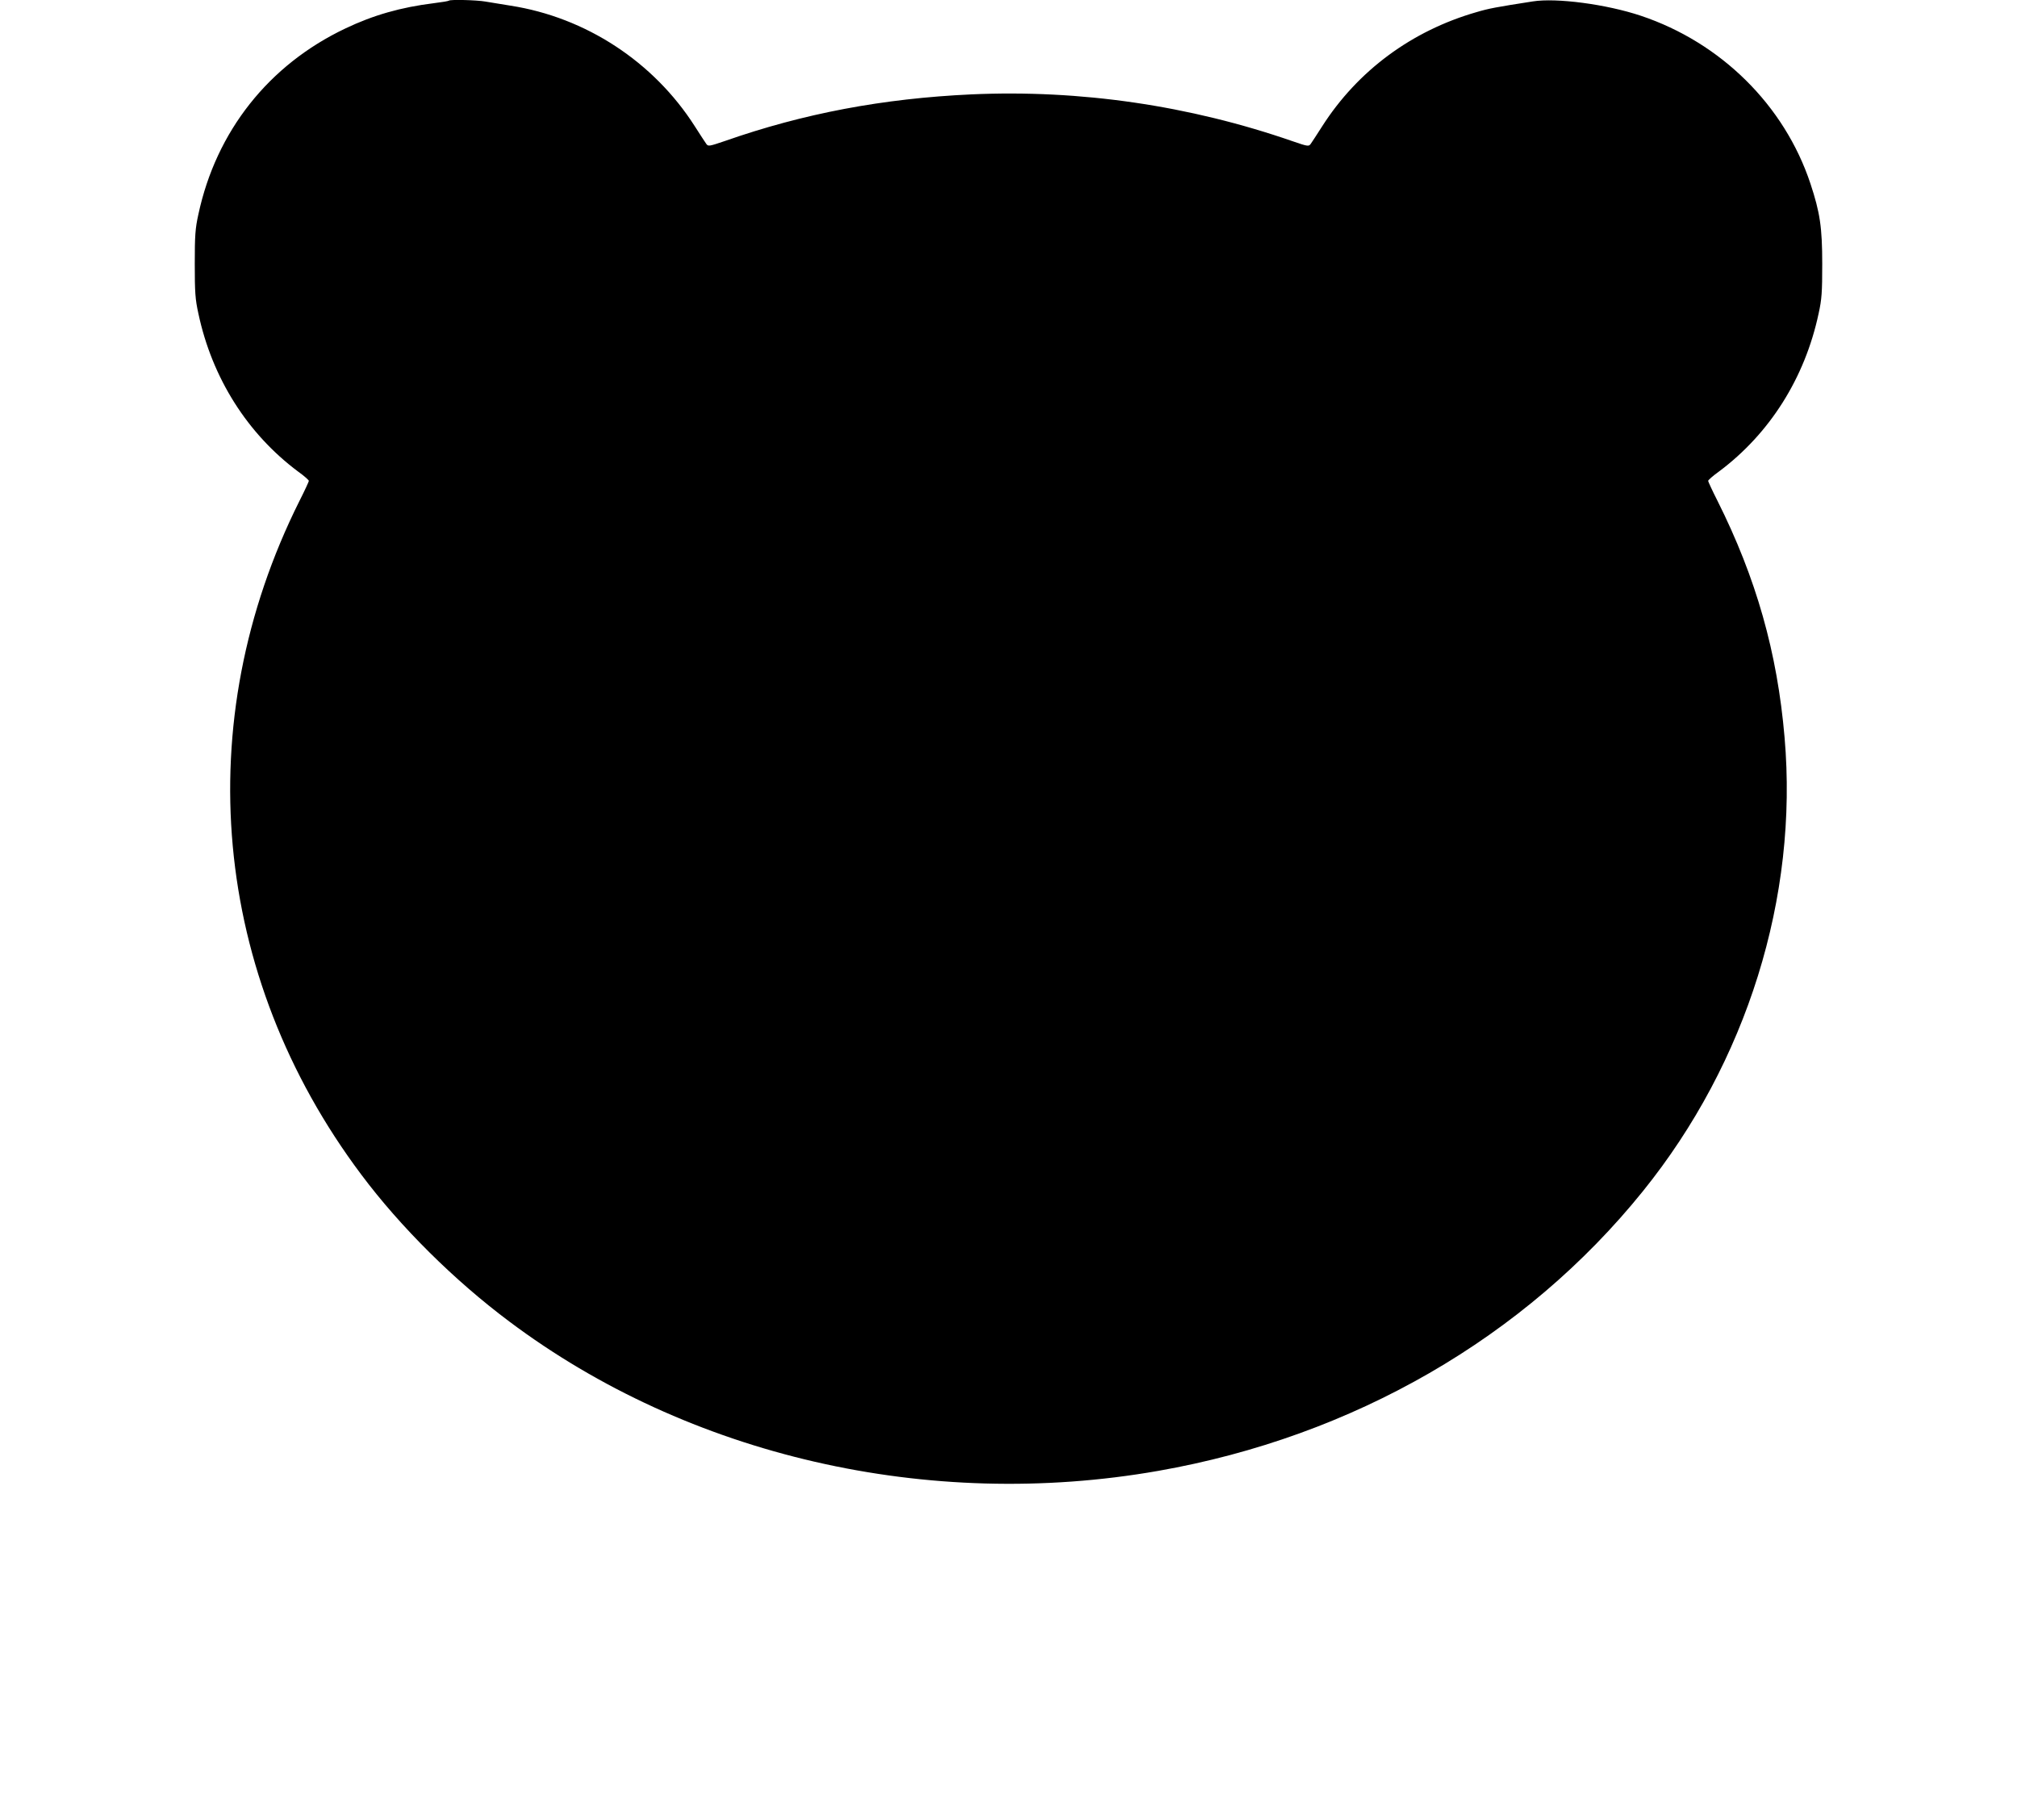 <?xml version="1.0" standalone="no"?>
<!DOCTYPE svg PUBLIC "-//W3C//DTD SVG 20010904//EN"
 "http://www.w3.org/TR/2001/REC-SVG-20010904/DTD/svg10.dtd">
<svg version="1.0" xmlns="http://www.w3.org/2000/svg"
 width="1280pt" height="1155pt" viewBox="0 0 1280 1155"
 preserveAspectRatio="xMidYMid meet">
<g transform="translate(0,1155) scale(0.1,-0.1)"
fill="#000000" stroke="none">
<path d="M2849 11546 c-3 -3 -45 -10 -94 -16 -211 -26 -386 -76 -564 -161
-486 -231 -819 -652 -932 -1179 -20 -90 -23 -135 -23 -315 0 -180 3 -225 23
-315 87 -409 311 -763 633 -1003 38 -27 68 -54 68 -59 0 -4 -26 -61 -59 -126
-704 -1407 -557 -3012 392 -4277 249 -333 590 -671 939 -932 1138 -854 2660
-1204 4118 -948 1237 217 2328 847 3076 1775 660 818 987 1867 899 2880 -46
538 -180 1011 -426 1502 -33 65 -59 122 -59 126 0 5 30 32 68 59 322 240 546
594 633 1003 20 90 23 135 23 315 0 231 -14 326 -75 510 -165 497 -568 895
-1076 1065 -218 73 -536 115 -686 91 -232 -36 -280 -45 -357 -68 -411 -118
-754 -372 -979 -724 -33 -52 -66 -102 -73 -112 -12 -17 -18 -17 -113 16 -657
228 -1350 329 -2041 298 -561 -26 -1065 -121 -1564 -296 -100 -34 -106 -35
-118 -18 -7 10 -40 60 -73 112 -261 409 -692 691 -1169 765 -58 9 -129 21
-159 26 -55 10 -224 14 -232 6z"/>
</g>
</svg>
